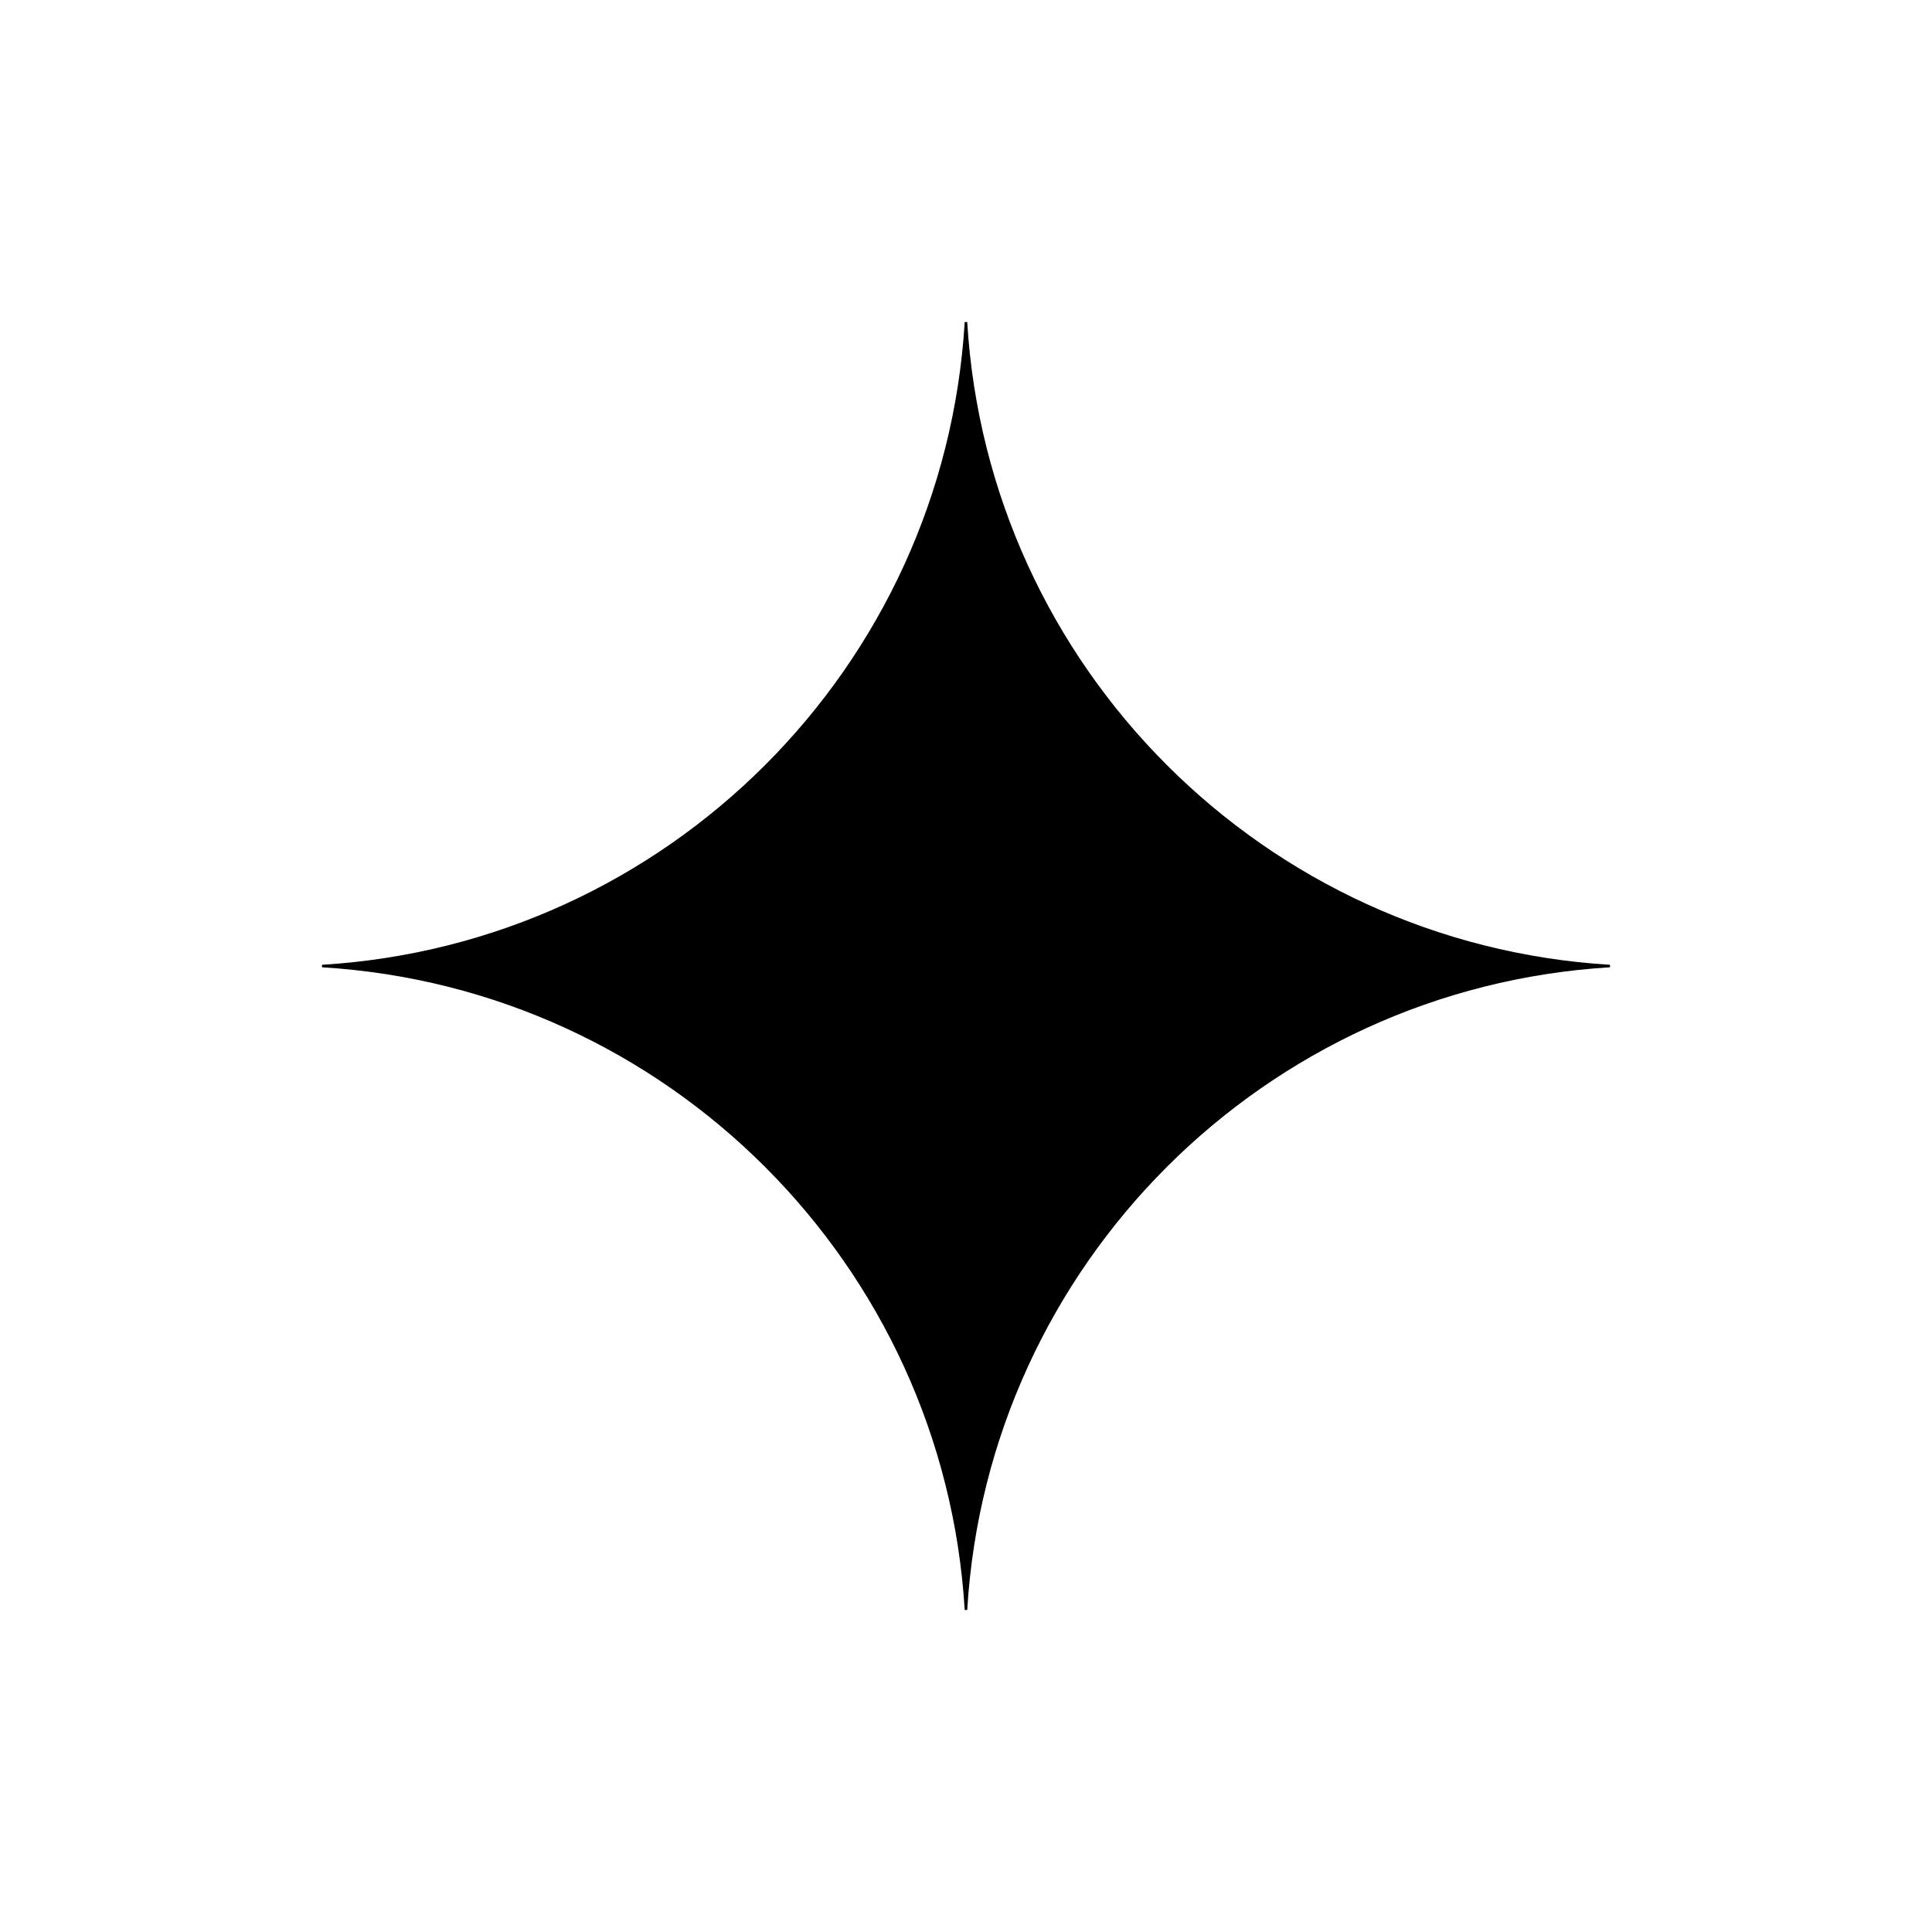 <svg width="24" height="24" viewBox="0 0 24 24" fill="none" xmlns="http://www.w3.org/2000/svg">
<mask id="mask0_228_6458" style="mask-type:alpha" maskUnits="userSpaceOnUse" x="0" y="0" width="24" height="24">
<rect width="24" height="24" fill="#646464"/>
</mask>
<g mask="url(#mask0_228_6458)">
<path d="M20 12.016C15.709 12.275 12.273 15.709 12.015 20H11.984C11.725 15.709 8.291 12.275 4 12.016V11.985C8.291 11.725 11.725 8.291 11.984 4H12.015C12.274 8.291 15.709 11.725 20 11.985V12.016Z" fill="black"/>
</g>
</svg>
